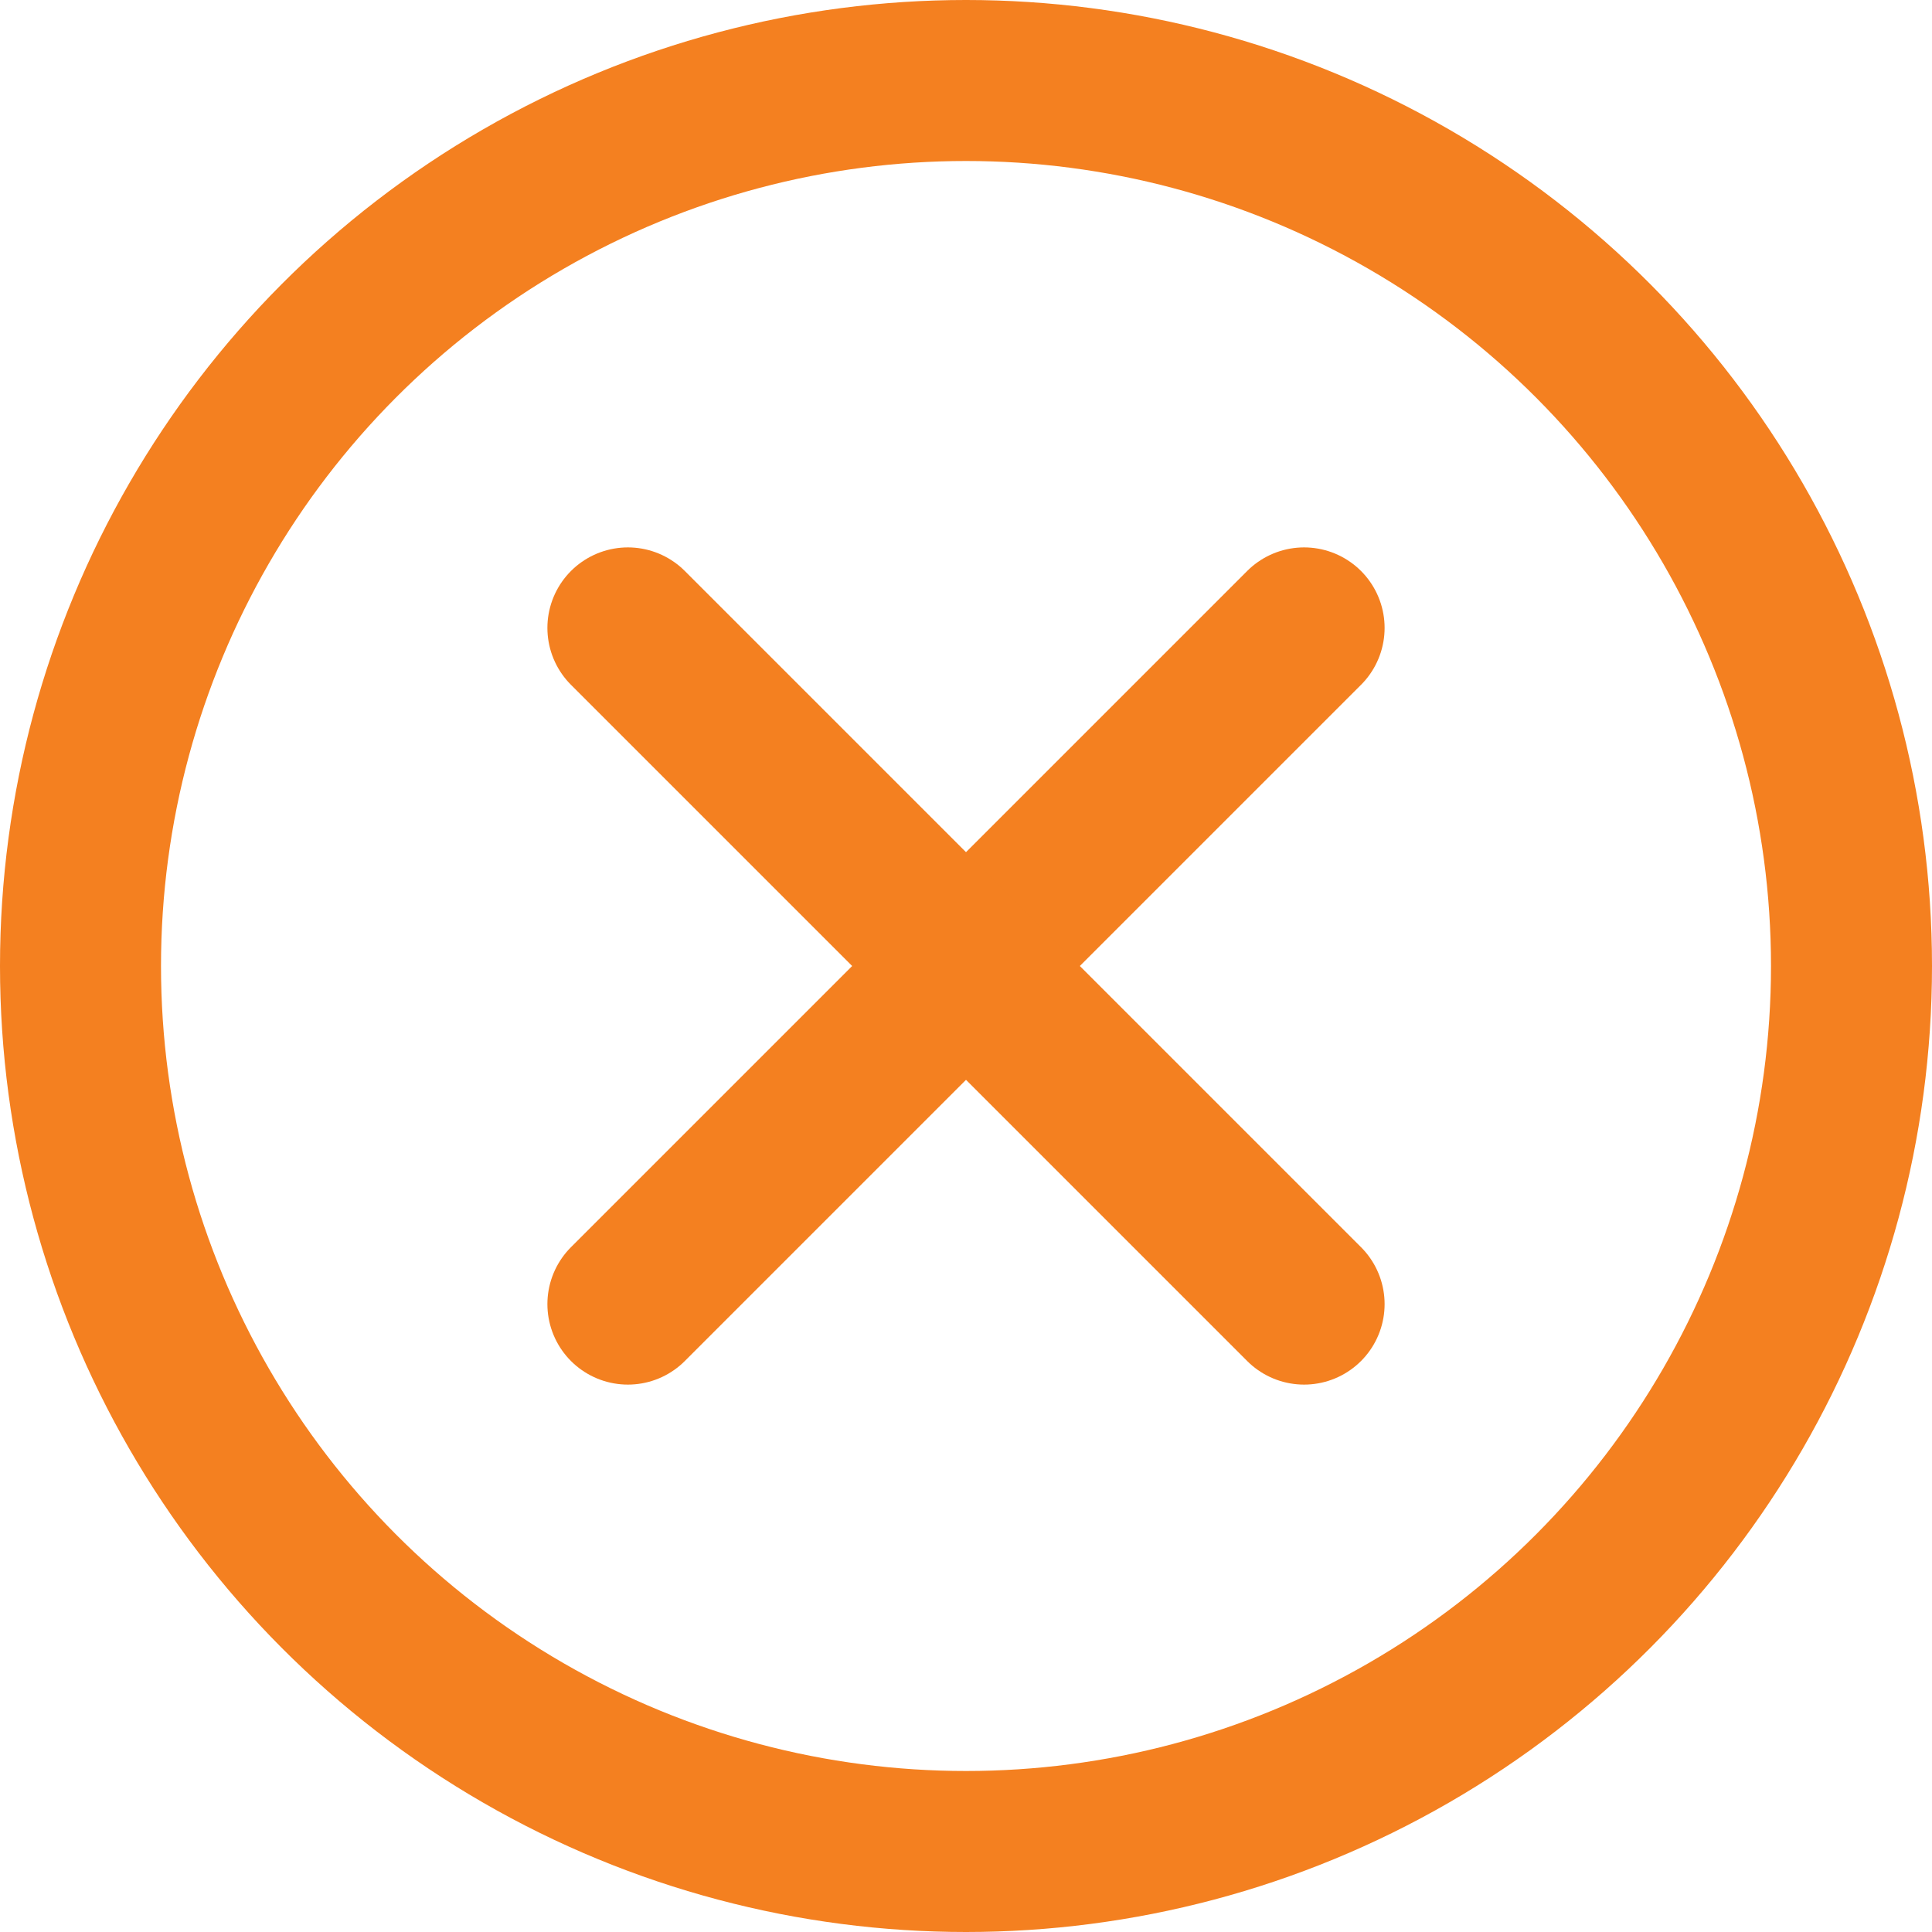<svg xmlns="http://www.w3.org/2000/svg" xmlns:xlink="http://www.w3.org/1999/xlink" id="Layer_1" x="0px" y="0px" viewBox="0 0 24 24" style="enable-background:new 0 0 24 24;" xml:space="preserve"><style type="text/css">	.st0{fill:none;stroke:#F48020;stroke-width:2;stroke-linecap:round;stroke-linejoin:round;stroke-miterlimit:10;}</style><circle class="st0" cx="12" cy="12" r="11"></circle><line class="st0" x1="16.2" y1="7.8" x2="7.8" y2="16.2"></line><line class="st0" x1="16.2" y1="16.2" x2="7.8" y2="7.8"></line></svg>